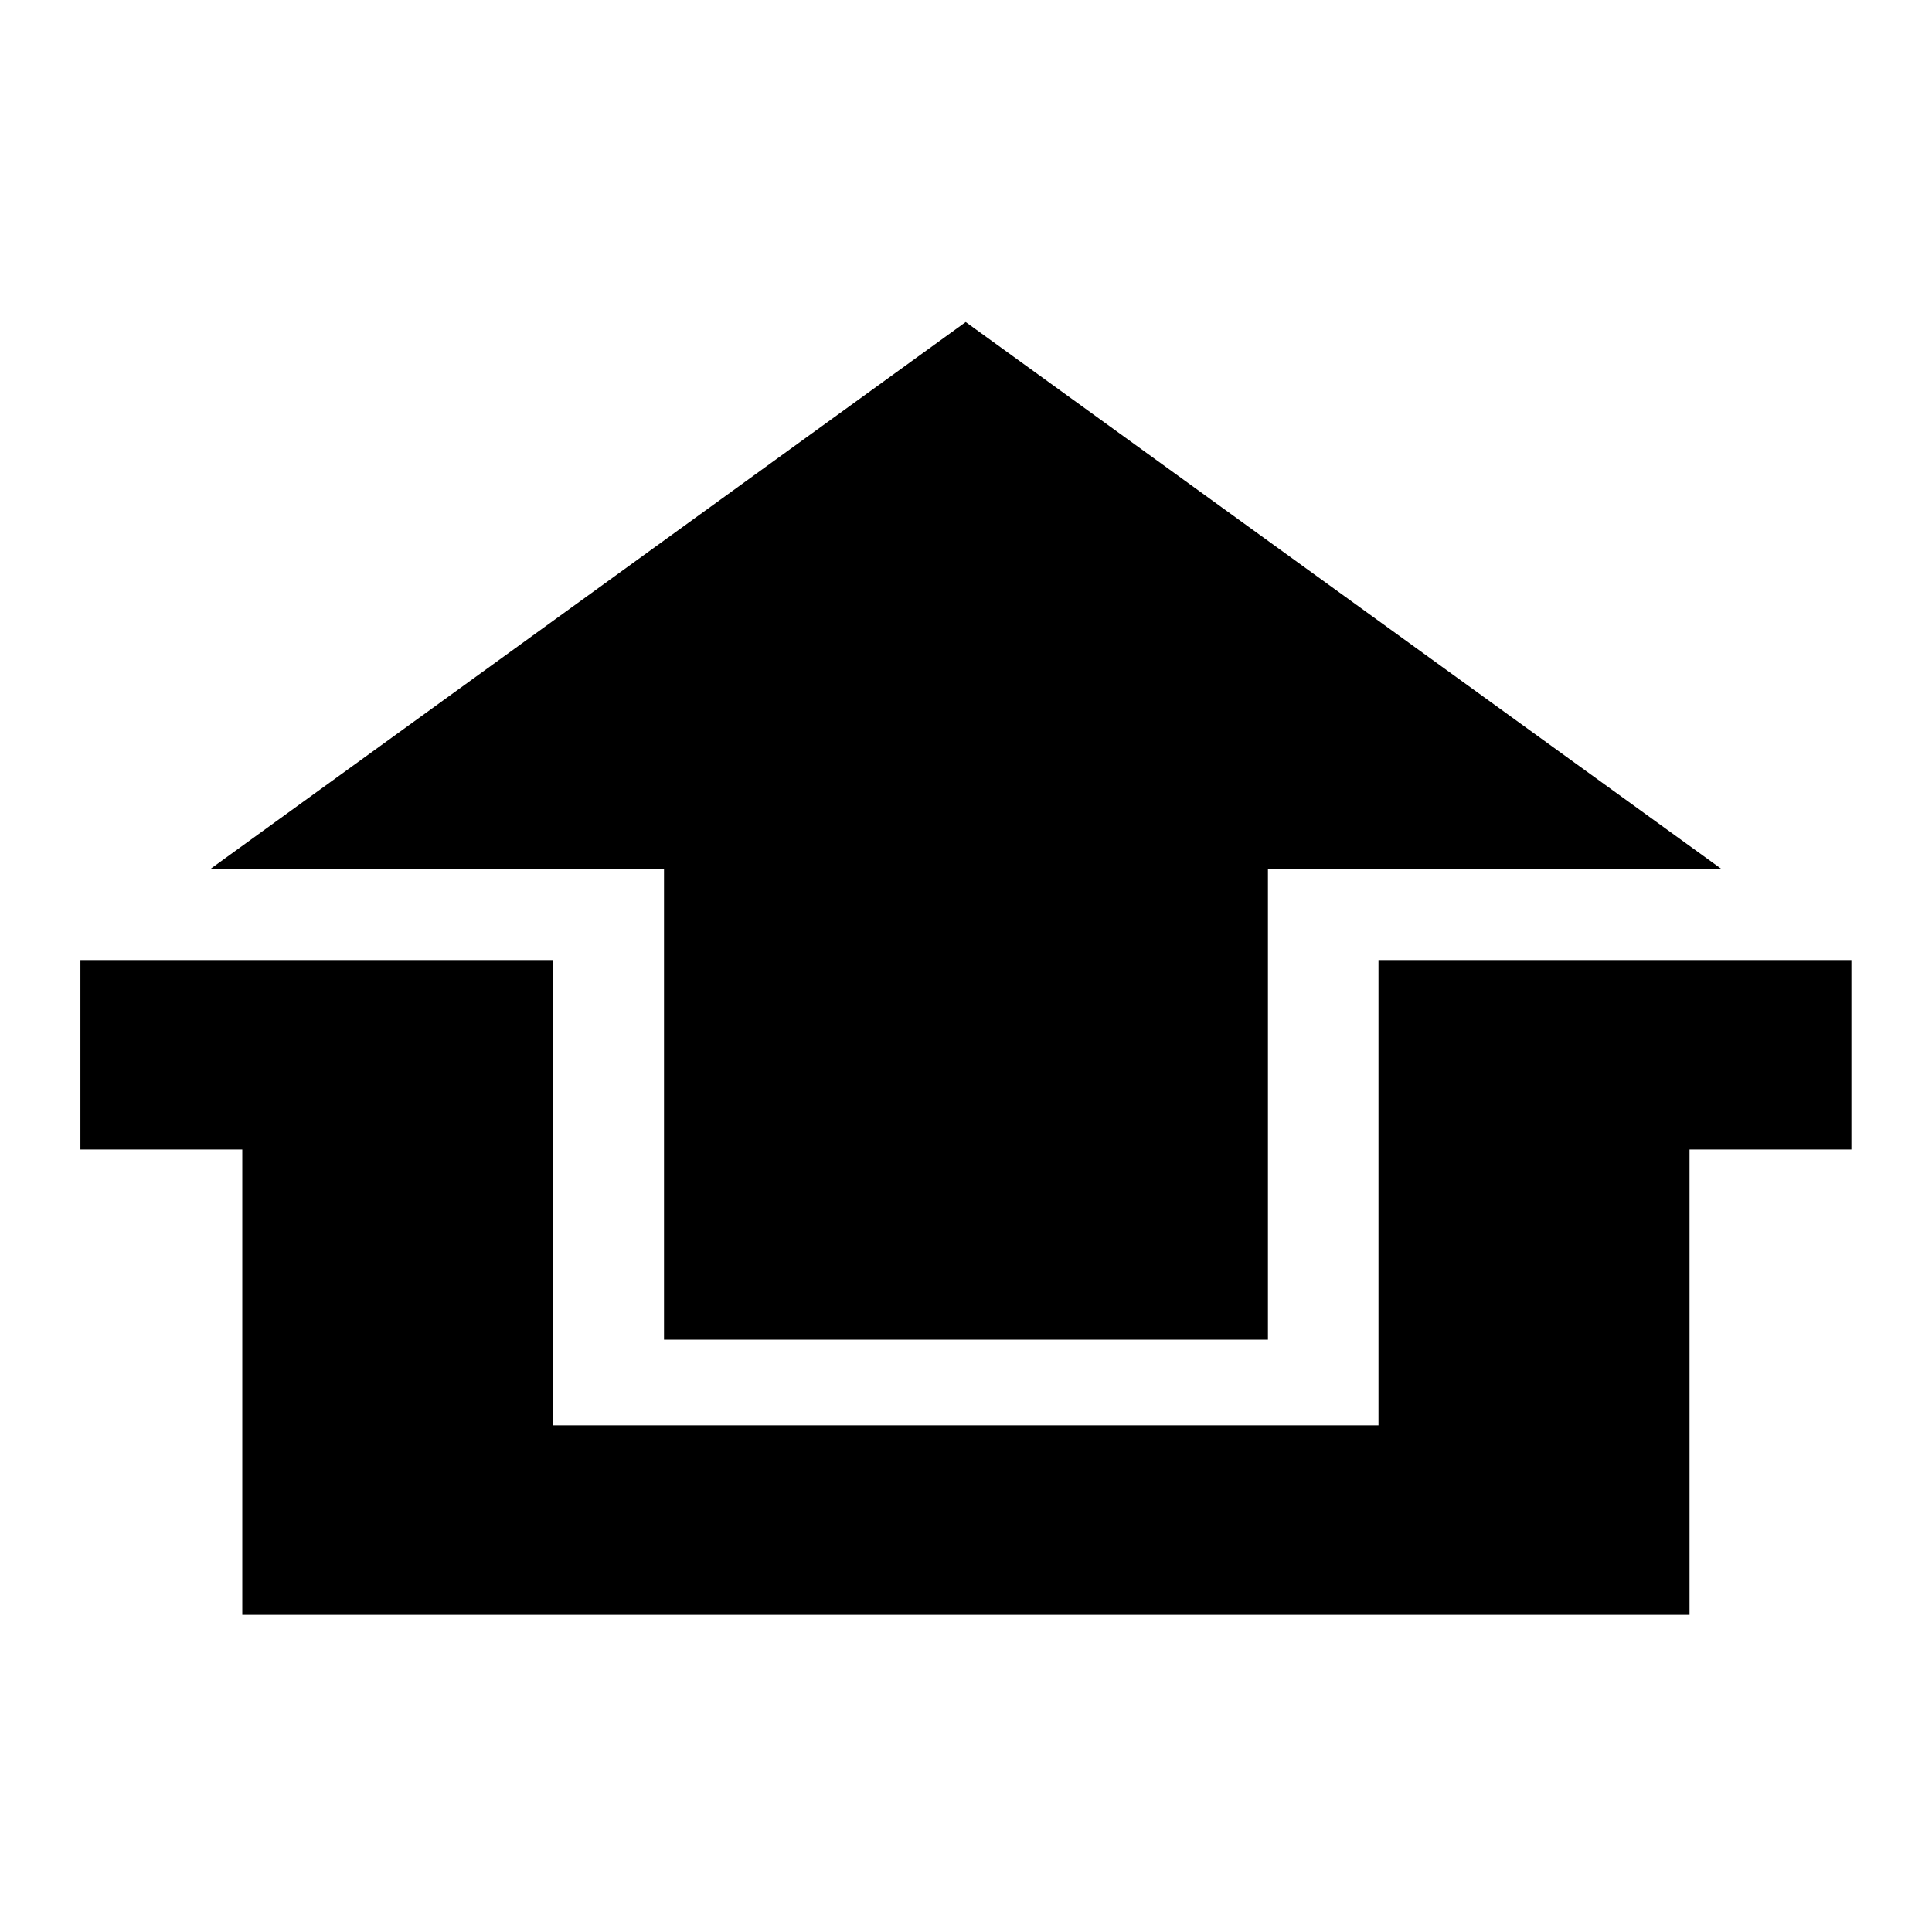 <svg width="32" height="32" viewBox="0 0 32 32" fill="none" xmlns="http://www.w3.org/2000/svg">
<path d="M28.507 14.389H21.001V22.189H10.998V14.389H3.49L15.995 5.334L28.507 14.389Z" fill="black"/>
<path d="M22.832 15.902V23.608H9.158V15.902H1.332V19.039H4.013V26.747H27.984V19.039H30.665V15.902H22.832Z" fill="black"/>
</svg>
